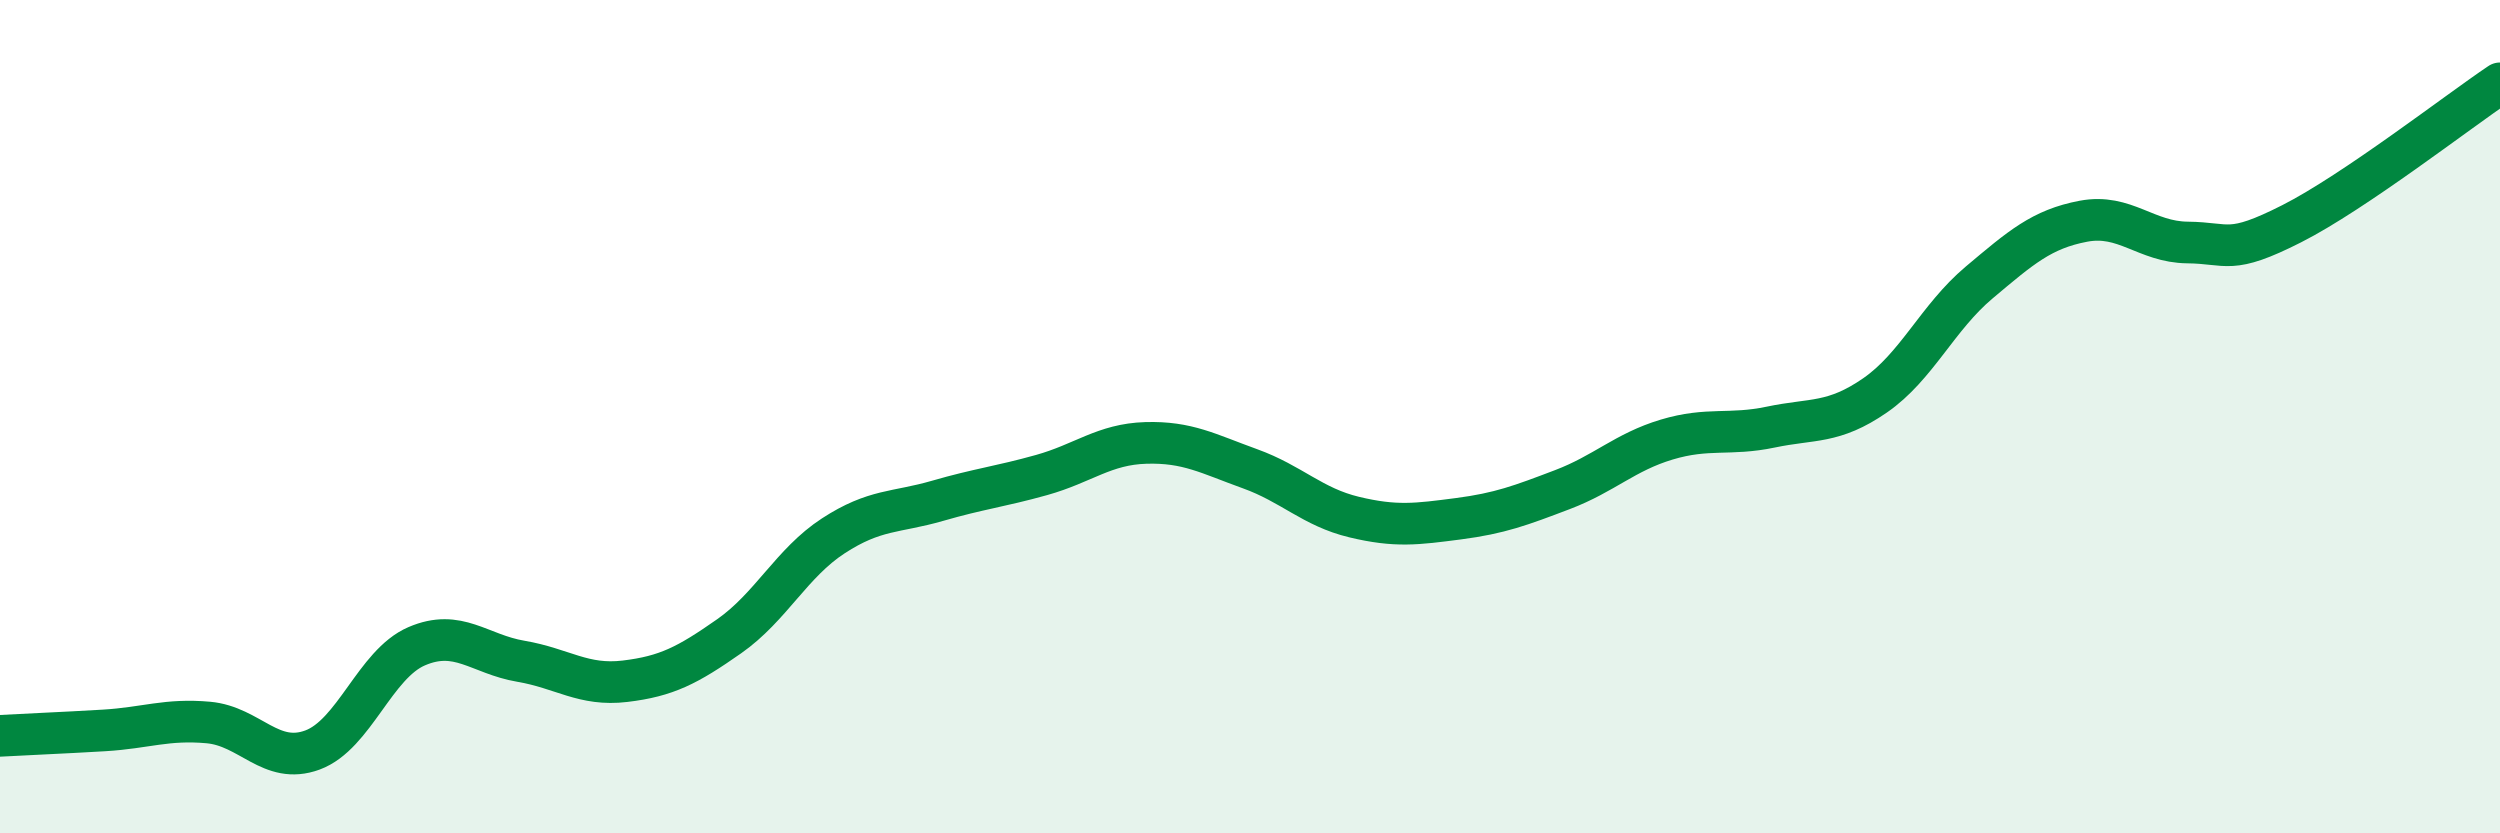 
    <svg width="60" height="20" viewBox="0 0 60 20" xmlns="http://www.w3.org/2000/svg">
      <path
        d="M 0,17.66 C 0.5,17.63 1.5,17.59 2.5,17.53 C 3.5,17.47 4,17.25 5,17.34 C 6,17.43 6.5,18.37 7.5,18 C 8.5,17.63 9,15.94 10,15.51 C 11,15.08 11.5,15.7 12.5,15.87 C 13.5,16.04 14,16.47 15,16.35 C 16,16.23 16.5,15.97 17.5,15.27 C 18.5,14.57 19,13.51 20,12.86 C 21,12.21 21.5,12.31 22.5,12.02 C 23.5,11.73 24,11.68 25,11.4 C 26,11.12 26.5,10.66 27.5,10.63 C 28.5,10.6 29,10.89 30,11.25 C 31,11.61 31.5,12.17 32.5,12.41 C 33.5,12.65 34,12.58 35,12.45 C 36,12.32 36.5,12.13 37.5,11.75 C 38.5,11.37 39,10.85 40,10.55 C 41,10.25 41.5,10.46 42.5,10.25 C 43.5,10.04 44,10.18 45,9.49 C 46,8.8 46.5,7.62 47.5,6.78 C 48.5,5.94 49,5.5 50,5.31 C 51,5.12 51.5,5.81 52.5,5.82 C 53.5,5.83 53.5,6.13 55,5.37 C 56.5,4.61 59,2.67 60,2L60 20L0 20Z"
        fill="#008740"
        opacity="0.1"
        stroke-linecap="round"
        stroke-linejoin="round"
      />
      <path
        d="M 0,17.66 C 0.5,17.63 1.5,17.59 2.5,17.53 C 3.5,17.47 4,17.25 5,17.34 C 6,17.43 6.5,18.37 7.5,18 C 8.5,17.63 9,15.94 10,15.51 C 11,15.08 11.5,15.7 12.5,15.87 C 13.5,16.04 14,16.47 15,16.35 C 16,16.23 16.5,15.97 17.5,15.27 C 18.5,14.57 19,13.51 20,12.86 C 21,12.21 21.5,12.31 22.5,12.02 C 23.5,11.73 24,11.68 25,11.4 C 26,11.12 26.5,10.66 27.5,10.63 C 28.5,10.6 29,10.89 30,11.25 C 31,11.61 31.5,12.17 32.5,12.41 C 33.5,12.65 34,12.58 35,12.45 C 36,12.32 36.5,12.13 37.5,11.75 C 38.5,11.37 39,10.85 40,10.55 C 41,10.25 41.5,10.46 42.5,10.25 C 43.5,10.04 44,10.18 45,9.49 C 46,8.8 46.5,7.62 47.5,6.78 C 48.5,5.94 49,5.5 50,5.31 C 51,5.12 51.5,5.81 52.5,5.82 C 53.5,5.83 53.5,6.13 55,5.37 C 56.5,4.61 59,2.67 60,2"
        stroke="#008740"
        stroke-width="1"
        fill="none"
        stroke-linecap="round"
        stroke-linejoin="round"
      />
    </svg>
  